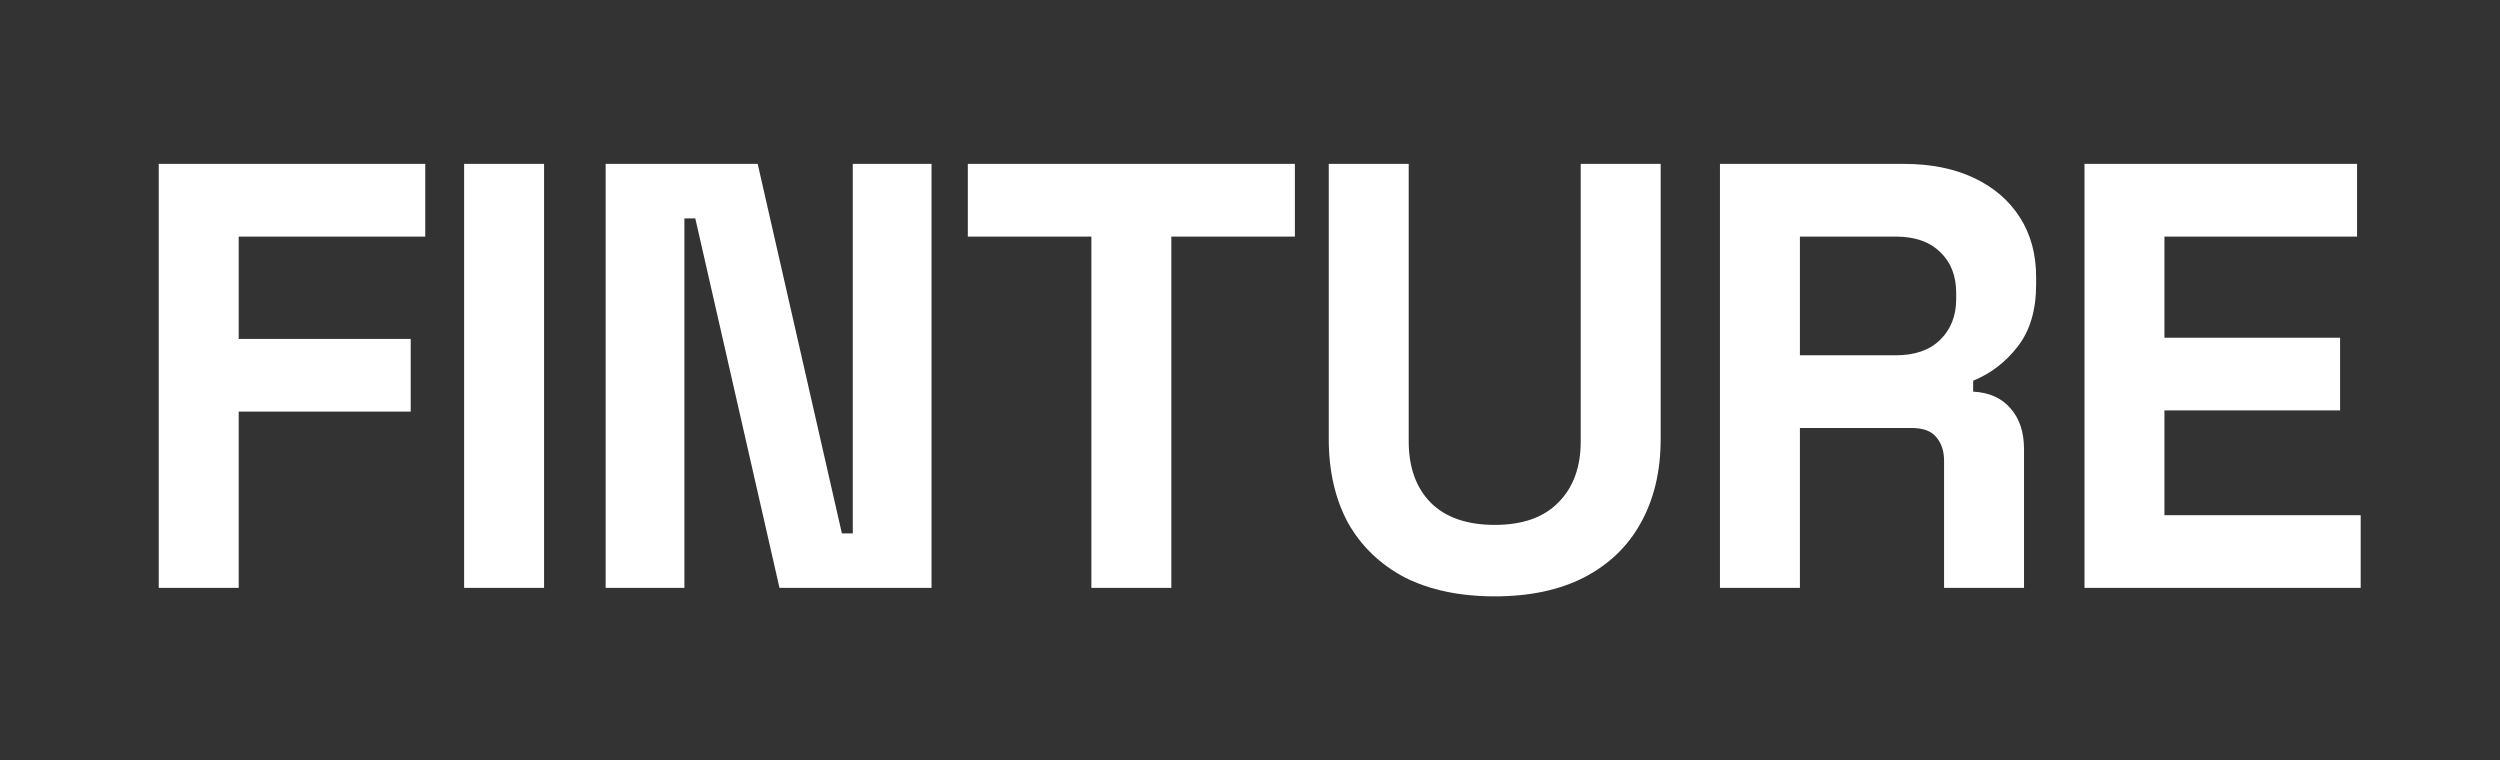 <svg width="421" height="128" viewBox="0 0 421 128" fill="none" xmlns="http://www.w3.org/2000/svg">
<rect x="0" y="0" width="421" height="128" fill="#333333" stroke="none"/>
<path d="M26.732 99V27.6H71.612V39.84H40.196V57.078H69.164V69.318H40.196V99H26.732ZM78.158 99V27.6H91.622V99H78.158ZM101.993 99V27.6H127.595L141.773 89.82H143.609V27.6H156.869V99H131.267L117.089 36.78H115.253V99H101.993ZM183.789 99V39.84H162.981V27.6H218.061V39.84H197.253V99H183.789ZM251.71 100.428C245.862 100.428 240.83 99.374 236.614 97.266C232.466 95.09 229.27 92.03 227.026 88.086C224.85 84.074 223.762 79.348 223.762 73.908V27.6H237.226V74.316C237.226 78.668 238.45 82.102 240.898 84.618C243.414 87.134 247.018 88.392 251.71 88.392C256.402 88.392 259.972 87.134 262.42 84.618C264.936 82.102 266.194 78.668 266.194 74.316V27.6H279.658V73.908C279.658 79.348 278.536 84.074 276.292 88.086C274.116 92.03 270.92 95.09 266.704 97.266C262.556 99.374 257.558 100.428 251.71 100.428ZM289.641 99V27.6H320.649C325.137 27.6 329.047 28.382 332.379 29.946C335.711 31.51 338.295 33.72 340.131 36.576C341.967 39.432 342.885 42.798 342.885 46.674V47.898C342.885 52.182 341.865 55.65 339.825 58.302C337.785 60.954 335.269 62.892 332.277 64.116V65.952C334.997 66.088 337.105 67.04 338.601 68.808C340.097 70.508 340.845 72.786 340.845 75.642V99H327.381V77.58C327.381 75.948 326.939 74.622 326.055 73.602C325.239 72.582 323.845 72.072 321.873 72.072H303.105V99H289.641ZM303.105 59.832H319.221C322.417 59.832 324.899 58.982 326.667 57.282C328.503 55.514 329.421 53.202 329.421 50.346V49.326C329.421 46.47 328.537 44.192 326.769 42.492C325.001 40.724 322.485 39.84 319.221 39.84H303.105V59.832ZM351.028 99V27.6H396.928V39.84H364.492V56.874H394.072V69.114H364.492V86.76H397.54V99H351.028Z" fill="white"/>
</svg>
